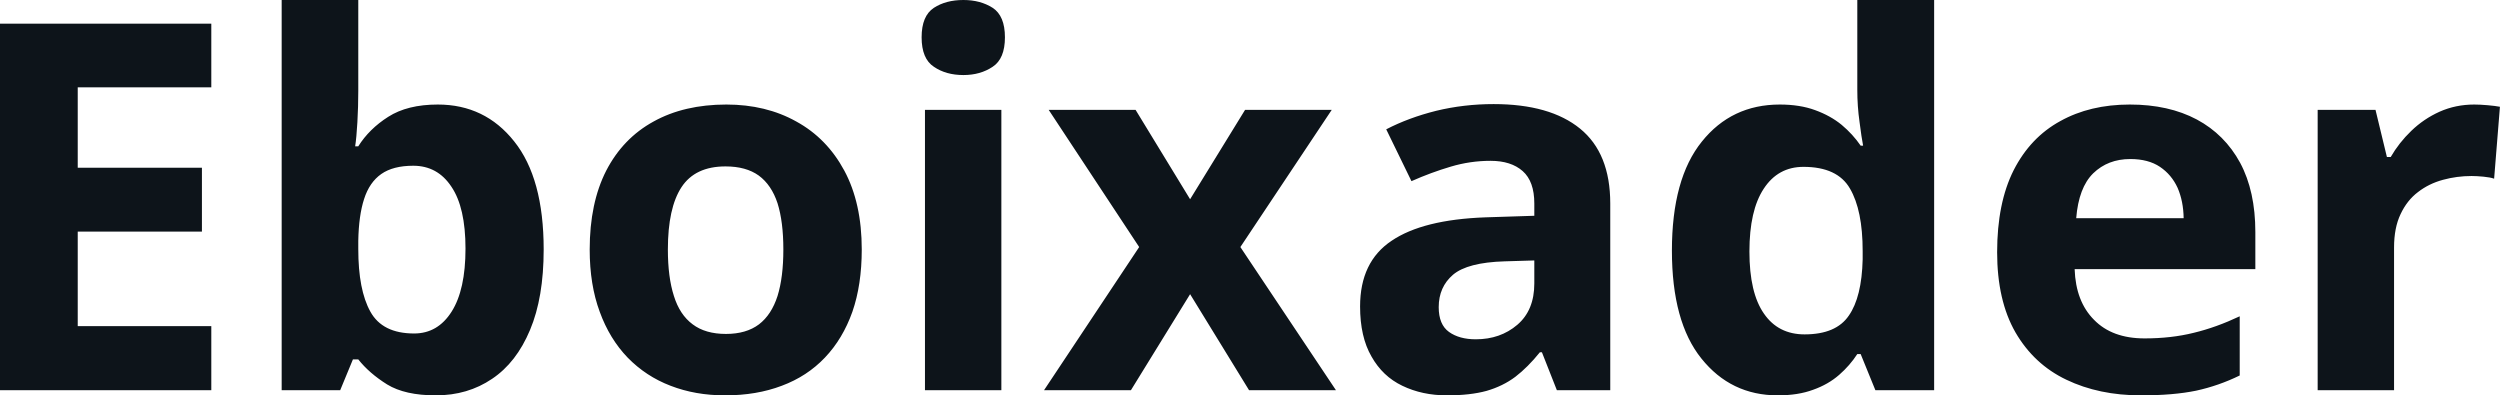 <svg fill="#0d141a" viewBox="0 0 111.923 17.699" height="100%" width="100%" xmlns="http://www.w3.org/2000/svg"><path preserveAspectRatio="none" d="M9.46 14.60L9.46 17.47L0 17.47L0 1.06L9.46 1.06L9.46 3.91L3.48 3.91L3.48 7.51L9.04 7.51L9.04 10.37L3.48 10.37L3.48 14.60L9.46 14.60ZM12.61 0L16.04 0L16.04 4.07Q16.04 4.77 16.00 5.47Q15.96 6.17 15.90 6.55L15.90 6.55L16.04 6.55Q16.53 5.77 17.38 5.23Q18.24 4.68 19.60 4.68L19.60 4.68Q21.71 4.68 23.02 6.33Q24.34 7.98 24.34 11.17L24.34 11.17Q24.34 13.32 23.73 14.77Q23.12 16.23 22.03 16.96Q20.94 17.70 19.51 17.70L19.51 17.70Q18.13 17.70 17.33 17.21Q16.53 16.71 16.04 16.09L16.04 16.09L15.80 16.09L15.23 17.47L12.61 17.47L12.61 0ZM18.50 7.42L18.50 7.42Q17.60 7.42 17.07 7.79Q16.54 8.16 16.30 8.91Q16.06 9.65 16.04 10.78L16.04 10.78L16.04 11.15Q16.04 12.98 16.58 13.95Q17.12 14.93 18.54 14.93L18.54 14.93Q19.60 14.93 20.22 13.95Q20.84 12.97 20.84 11.13L20.84 11.13Q20.84 9.29 20.21 8.36Q19.59 7.42 18.50 7.42ZM38.58 11.17L38.58 11.17Q38.58 12.75 38.16 13.96Q37.73 15.17 36.93 16.01Q36.13 16.85 35.00 17.27Q33.87 17.70 32.46 17.70L32.46 17.70Q31.13 17.70 30.02 17.27Q28.92 16.85 28.10 16.01Q27.29 15.17 26.85 13.96Q26.40 12.75 26.40 11.17L26.40 11.17Q26.40 9.09 27.14 7.64Q27.89 6.19 29.26 5.44Q30.63 4.68 32.52 4.68L32.52 4.68Q34.29 4.68 35.65 5.44Q37.02 6.19 37.80 7.64Q38.58 9.09 38.58 11.17ZM29.90 11.17L29.90 11.17Q29.90 12.41 30.17 13.25Q30.43 14.09 31.01 14.52Q31.58 14.95 32.50 14.95L32.50 14.95Q33.41 14.95 33.98 14.52Q34.54 14.09 34.81 13.25Q35.07 12.41 35.07 11.17L35.07 11.17Q35.07 9.93 34.81 9.10Q34.54 8.28 33.97 7.86Q33.40 7.45 32.48 7.45L32.48 7.45Q31.12 7.45 30.51 8.38Q29.90 9.31 29.90 11.17ZM41.41 4.92L44.83 4.92L44.83 17.47L41.41 17.47L41.41 4.92ZM43.13 0L43.13 0Q43.89 0 44.44 0.35Q44.99 0.71 44.99 1.67L44.99 1.67Q44.99 2.63 44.44 2.99Q43.89 3.36 43.13 3.36L43.13 3.36Q42.35 3.36 41.81 2.99Q41.26 2.63 41.26 1.67L41.26 1.67Q41.26 0.71 41.81 0.35Q42.35 0 43.13 0ZM46.74 17.47L51.00 11.06L46.95 4.92L50.84 4.92L53.28 8.92L55.74 4.92L59.62 4.92L55.53 11.06L59.81 17.47L55.92 17.47L53.28 13.17L50.63 17.47L46.74 17.47ZM66.87 4.66L66.87 4.66Q69.39 4.66 70.74 5.76Q72.09 6.86 72.09 9.11L72.09 9.11L72.09 17.47L69.70 17.47L69.03 15.77L68.94 15.77Q68.40 16.44 67.84 16.87Q67.28 17.29 66.55 17.50Q65.82 17.70 64.78 17.70L64.78 17.70Q63.67 17.70 62.78 17.27Q61.90 16.85 61.40 15.96Q60.89 15.08 60.89 13.72L60.89 13.72Q60.89 11.72 62.30 10.78Q63.70 9.83 66.51 9.73L66.51 9.73L68.69 9.66L68.69 9.11Q68.69 8.12 68.17 7.66Q67.65 7.20 66.73 7.20L66.73 7.20Q65.82 7.20 64.95 7.46Q64.07 7.72 63.19 8.11L63.19 8.11L62.06 5.79Q63.06 5.27 64.30 4.96Q65.54 4.66 66.87 4.66ZM68.69 12.69L68.69 11.66L67.36 11.70Q65.70 11.75 65.05 12.30Q64.41 12.85 64.41 13.75L64.41 13.75Q64.41 14.53 64.87 14.86Q65.33 15.19 66.07 15.19L66.07 15.19Q67.17 15.19 67.93 14.54Q68.69 13.89 68.69 12.69L68.69 12.69ZM79.59 17.70L79.59 17.70Q77.49 17.70 76.17 16.05Q74.85 14.41 74.85 11.22L74.85 11.22Q74.85 8.00 76.19 6.34Q77.52 4.68 79.68 4.68L79.68 4.68Q80.58 4.68 81.26 4.93Q81.95 5.18 82.45 5.59Q82.95 6.01 83.30 6.52L83.30 6.52L83.41 6.52Q83.34 6.17 83.25 5.46Q83.15 4.76 83.15 4.02L83.15 4.02L83.15 0L86.59 0L86.59 17.47L83.96 17.47L83.30 15.85L83.15 15.85Q82.82 16.36 82.34 16.78Q81.85 17.21 81.17 17.45Q80.50 17.70 79.59 17.70ZM80.79 14.97L80.79 14.97Q82.20 14.97 82.77 14.13Q83.35 13.30 83.39 11.61L83.39 11.61L83.39 11.24Q83.39 9.41 82.82 8.44Q82.26 7.47 80.74 7.47L80.74 7.47Q79.60 7.47 78.96 8.45Q78.32 9.42 78.32 11.26L78.32 11.26Q78.32 13.11 78.97 14.04Q79.61 14.97 80.79 14.97ZM95.35 4.68L95.35 4.68Q97.09 4.68 98.35 5.35Q99.60 6.02 100.29 7.29Q100.97 8.56 100.97 10.39L100.97 10.39L100.97 12.05L92.88 12.05Q92.93 13.50 93.75 14.32Q94.56 15.15 96.01 15.15L96.01 15.15Q97.21 15.15 98.21 14.90Q99.21 14.66 100.27 14.16L100.27 14.16L100.27 16.81Q99.33 17.27 98.32 17.49Q97.30 17.70 95.85 17.70L95.85 17.70Q93.97 17.70 92.51 17.00Q91.06 16.31 90.23 14.88Q89.41 13.45 89.41 11.29L89.41 11.29Q89.41 9.09 90.15 7.62Q90.90 6.15 92.24 5.42Q93.57 4.68 95.35 4.68ZM95.37 7.12L95.37 7.12Q94.37 7.12 93.71 7.76Q93.06 8.40 92.95 9.77L92.95 9.77L97.76 9.77Q97.75 9.01 97.49 8.41Q97.22 7.82 96.70 7.47Q96.18 7.12 95.37 7.12ZM110.77 4.68L110.77 4.68Q111.02 4.68 111.37 4.71Q111.71 4.74 111.92 4.78L111.92 4.78L111.66 8.00Q111.50 7.94 111.19 7.91Q110.88 7.88 110.65 7.88L110.65 7.88Q109.99 7.88 109.37 8.05Q108.74 8.22 108.25 8.60Q107.76 8.97 107.47 9.59Q107.18 10.20 107.18 11.08L107.18 11.08L107.18 17.47L103.76 17.47L103.76 4.92L106.35 4.92L106.86 7.03L107.03 7.03Q107.40 6.39 107.95 5.86Q108.51 5.32 109.22 5.00Q109.94 4.68 110.77 4.68Z"></path></svg>
